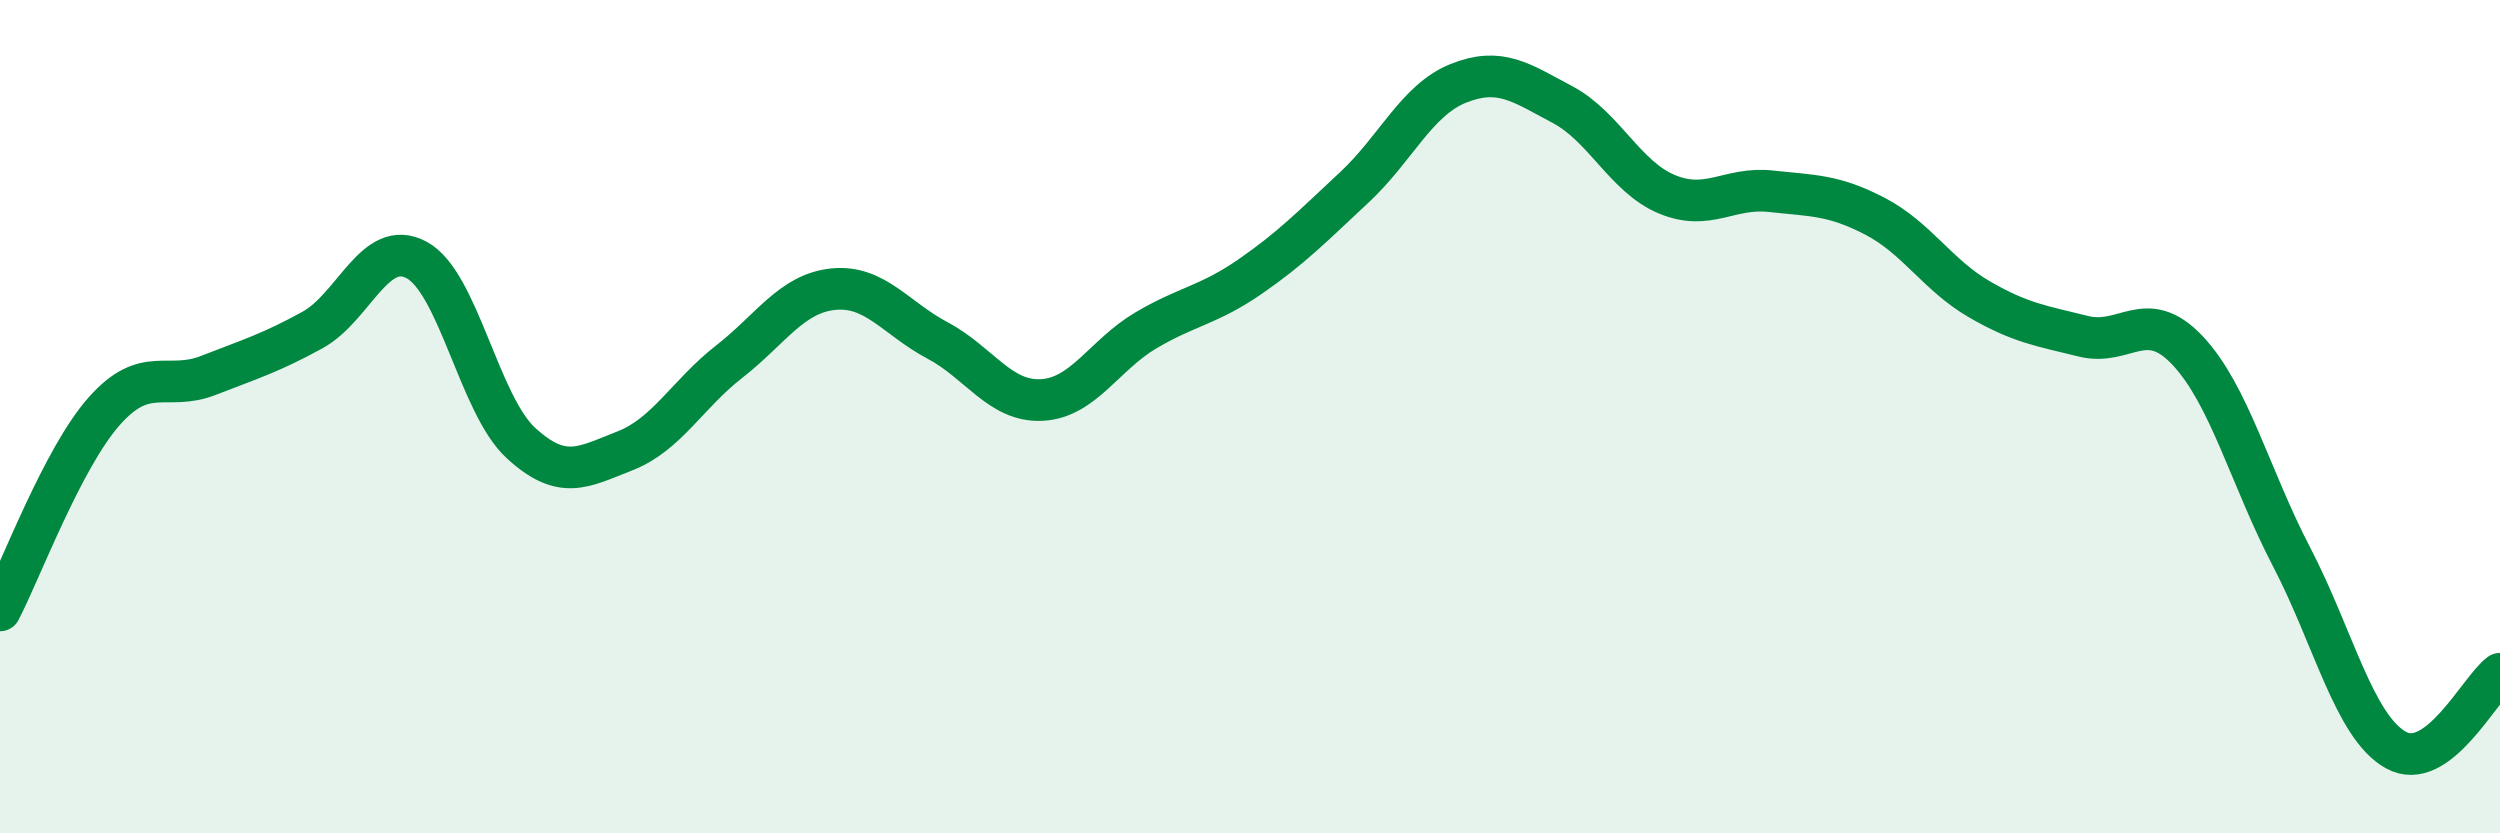 
    <svg width="60" height="20" viewBox="0 0 60 20" xmlns="http://www.w3.org/2000/svg">
      <path
        d="M 0,14.65 C 0.5,13.69 1.5,11 2.5,9.87 C 3.5,8.74 4,9.4 5,9.01 C 6,8.62 6.5,8.47 7.5,7.92 C 8.5,7.37 9,5.7 10,6.24 C 11,6.78 11.5,9.71 12.5,10.63 C 13.5,11.55 14,11.21 15,10.82 C 16,10.43 16.5,9.46 17.5,8.68 C 18.5,7.9 19,7.04 20,6.94 C 21,6.84 21.5,7.64 22.5,8.17 C 23.5,8.7 24,9.65 25,9.6 C 26,9.55 26.5,8.52 27.5,7.93 C 28.5,7.34 29,7.33 30,6.64 C 31,5.95 31.5,5.43 32.5,4.5 C 33.5,3.57 34,2.4 35,2 C 36,1.6 36.5,1.98 37.5,2.51 C 38.5,3.04 39,4.24 40,4.66 C 41,5.08 41.5,4.48 42.5,4.59 C 43.5,4.7 44,4.67 45,5.19 C 46,5.71 46.5,6.6 47.5,7.18 C 48.5,7.76 49,7.82 50,8.07 C 51,8.32 51.5,7.35 52.5,8.41 C 53.5,9.47 54,11.45 55,13.37 C 56,15.29 56.5,17.44 57.5,18 C 58.5,18.56 59.5,16.54 60,16.17L60 20L0 20Z"
        fill="#008740"
        opacity="0.1"
        stroke-linecap="round"
        stroke-linejoin="round"
      />
      <path
        d="M 0,14.65 C 0.5,13.69 1.5,11 2.5,9.87 C 3.5,8.74 4,9.4 5,9.01 C 6,8.62 6.5,8.47 7.5,7.92 C 8.5,7.37 9,5.7 10,6.24 C 11,6.78 11.5,9.71 12.5,10.63 C 13.5,11.55 14,11.21 15,10.82 C 16,10.43 16.5,9.46 17.5,8.68 C 18.5,7.9 19,7.04 20,6.94 C 21,6.84 21.5,7.64 22.5,8.17 C 23.5,8.7 24,9.65 25,9.6 C 26,9.55 26.5,8.52 27.5,7.93 C 28.5,7.34 29,7.33 30,6.64 C 31,5.95 31.5,5.43 32.5,4.5 C 33.5,3.57 34,2.4 35,2 C 36,1.6 36.5,1.98 37.5,2.51 C 38.5,3.04 39,4.24 40,4.66 C 41,5.08 41.5,4.48 42.5,4.59 C 43.5,4.7 44,4.67 45,5.19 C 46,5.71 46.5,6.6 47.5,7.18 C 48.5,7.76 49,7.82 50,8.07 C 51,8.32 51.5,7.35 52.5,8.41 C 53.5,9.47 54,11.45 55,13.37 C 56,15.29 56.5,17.44 57.5,18 C 58.5,18.56 59.5,16.54 60,16.17"
        stroke="#008740"
        stroke-width="1"
        fill="none"
        stroke-linecap="round"
        stroke-linejoin="round"
      />
    </svg>
  